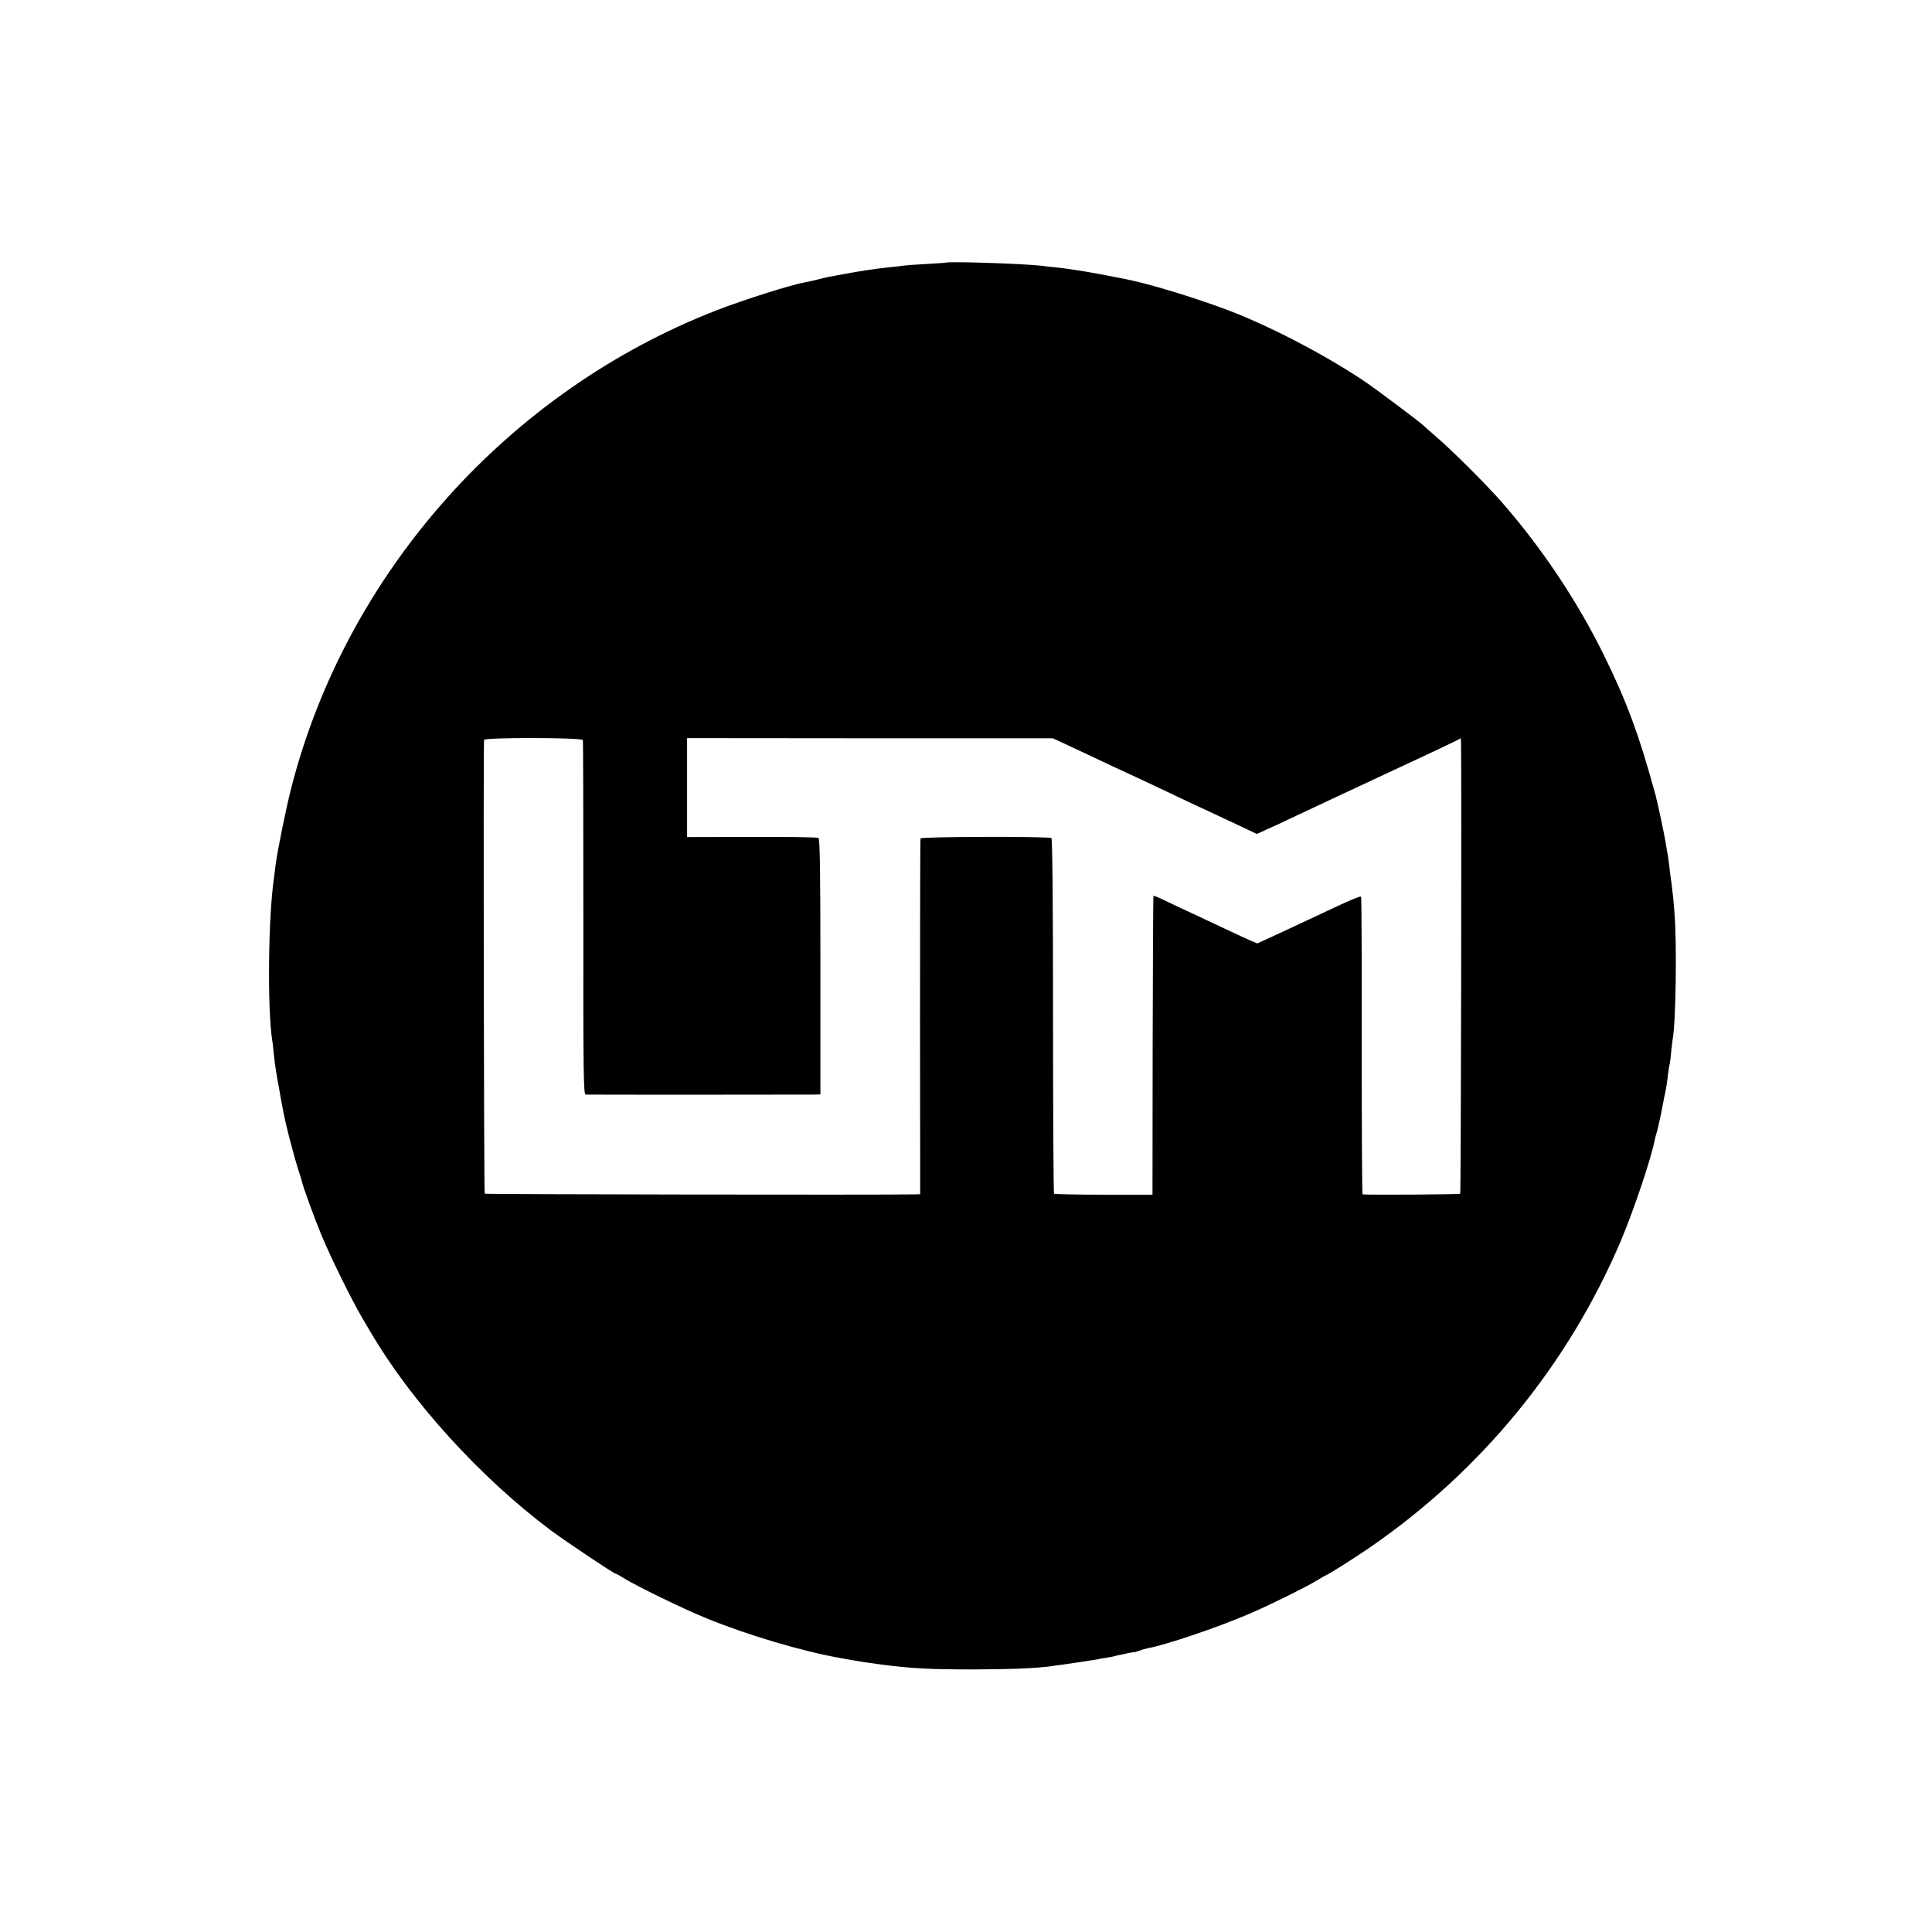 <?xml version="1.0" standalone="no"?>
<!DOCTYPE svg PUBLIC "-//W3C//DTD SVG 20010904//EN"
 "http://www.w3.org/TR/2001/REC-SVG-20010904/DTD/svg10.dtd">
<svg version="1.0" xmlns="http://www.w3.org/2000/svg"
 width="1181pt" height="1181pt" viewBox="0 0 1181 1181"
 preserveAspectRatio="xMidYMid meet">
<g transform="translate(0,1181) scale(0.1,-0.1)"
fill="#000000" stroke="none">
<path d="M5777 10204 c-1 -1 -54 -4 -117 -8 -63 -3 -126 -8 -140 -10 -14 -3
-56 -7 -95 -11 -60 -6 -170 -22 -265 -40 -14 -3 -41 -8 -60 -11 -19 -3 -62
-12 -95 -21 -33 -8 -71 -17 -85 -19 -85 -15 -369 -105 -535 -169 -1279 -495
-2268 -1605 -2605 -2923 -31 -121 -84 -381 -95 -467 -3 -27 -8 -63 -10 -80
-36 -241 -41 -802 -11 -995 3 -14 7 -52 10 -85 8 -73 13 -106 33 -215 8 -47
17 -96 20 -110 16 -92 65 -283 101 -395 9 -27 17 -52 17 -55 4 -27 79 -232
122 -335 61 -145 182 -390 246 -499 23 -39 46 -79 52 -88 249 -426 673 -892
1105 -1215 95 -70 383 -263 394 -263 4 0 25 -12 49 -27 75 -47 368 -190 507
-246 247 -101 580 -200 810 -241 137 -25 140 -25 257 -41 183 -24 294 -30 568
-30 232 1 374 7 473 20 17 3 47 7 65 9 57 8 191 28 212 32 11 3 36 7 55 10 19
3 43 7 52 10 9 3 27 7 40 9 13 3 35 7 50 11 15 3 29 5 30 4 2 -1 16 3 31 9 15
6 40 13 55 16 102 18 415 123 607 205 118 49 372 175 432 213 24 15 45 27 47
27 8 0 171 103 266 168 684 470 1215 1118 1538 1877 78 185 185 502 207 616 2
12 7 29 10 39 3 10 8 27 10 37 2 10 8 38 14 63 5 25 13 61 16 80 3 19 10 53
15 75 5 22 12 67 15 100 4 33 9 62 10 65 2 3 7 37 10 75 4 38 8 76 10 85 19
97 26 580 11 765 -7 94 -10 119 -20 198 -3 17 -8 55 -11 83 -3 28 -7 59 -9 70
-2 10 -7 39 -11 64 -8 56 -52 262 -65 310 -101 369 -176 572 -318 860 -162
329 -382 657 -626 935 -98 111 -295 307 -391 390 -44 38 -82 72 -85 75 -8 11
-289 222 -356 267 -245 165 -596 348 -859 445 -200 74 -463 154 -605 182 -188
38 -330 62 -430 72 -25 2 -60 6 -79 9 -106 13 -582 29 -594 19z m-2214 -2918
c2 -6 3 -496 3 -1088 -1 -953 1 -1078 14 -1079 21 -1 1335 -1 1390 0 l45 1 0
780 c0 578 -3 783 -12 788 -6 4 -189 7 -407 6 l-396 -1 0 302 0 303 1118 -1
1117 0 70 -32 c39 -18 111 -52 160 -75 86 -41 134 -63 310 -145 44 -20 127
-60 185 -87 58 -28 161 -77 230 -108 69 -32 163 -76 209 -98 l84 -40 61 28
c34 15 102 46 151 70 102 48 220 103 315 148 236 110 413 193 525 245 50 23
114 54 143 68 l52 26 1 -26 c4 -180 0 -2754 -5 -2758 -4 -5 -558 -8 -597 -4
-3 1 -5 409 -5 907 1 498 -1 909 -4 913 -3 5 -73 -24 -155 -63 -160 -75 -283
-133 -405 -189 l-74 -34 -41 17 c-22 10 -88 40 -147 68 -59 28 -149 70 -200
94 -51 23 -127 59 -168 79 -41 20 -77 35 -79 33 -2 -2 -4 -414 -5 -915 l-1
-912 -298 0 c-163 0 -300 3 -304 6 -3 4 -6 493 -6 1087 0 722 -4 1083 -10
1087 -18 11 -796 9 -800 -2 -2 -5 -3 -497 -3 -1092 l1 -1083 -35 -1 c-211 -4
-2622 0 -2627 4 -5 5 -9 2708 -4 2774 1 16 598 15 604 -1z"/>
</g>
</svg>
